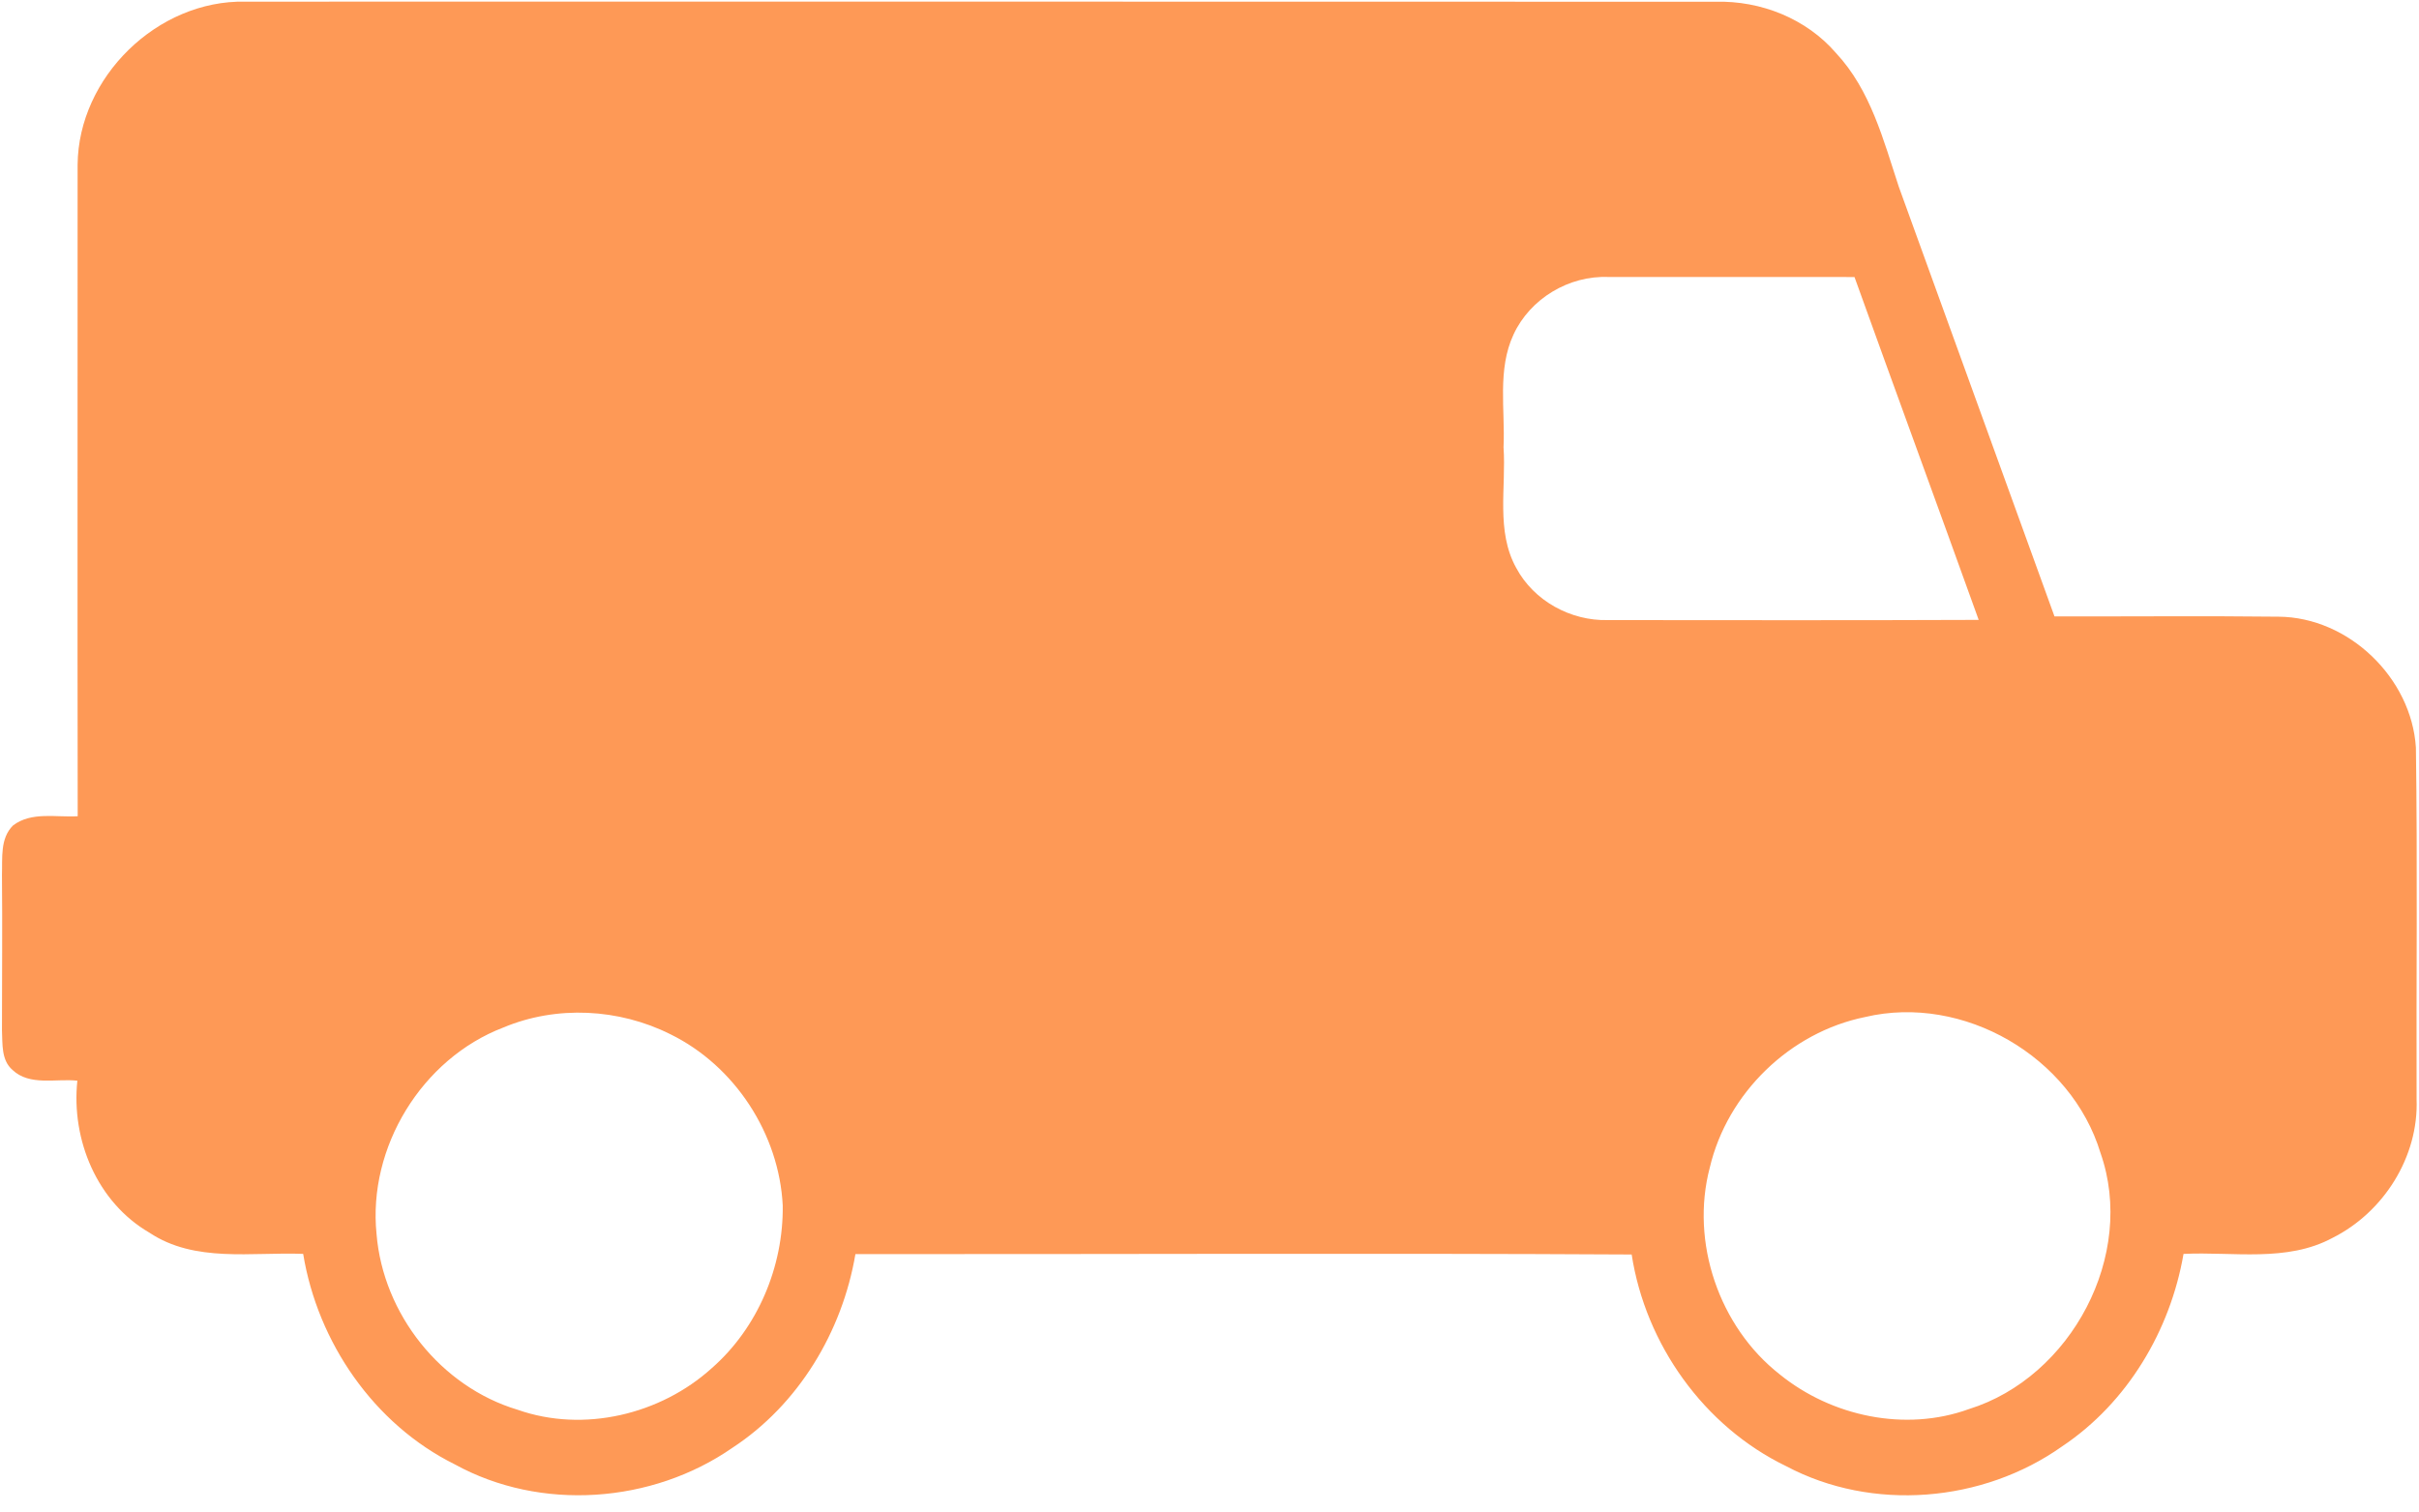 <?xml version="1.0" encoding="UTF-8" standalone="no"?><svg xmlns="http://www.w3.org/2000/svg" xmlns:xlink="http://www.w3.org/1999/xlink" fill="#000000" height="468.5" preserveAspectRatio="xMidYMid meet" version="1" viewBox="-0.6 -0.5 749.3 468.5" width="749.3" zoomAndPan="magnify"><g id="change1_1"><path d="M747.74,231.15c-1.33-21.6-20.82-40.43-42.54-40.58c-23.14-0.27-46.28-0.03-69.41-0.09 c-16.06-44.38-32.15-88.76-48.23-133.13c-4.76-14.46-8.74-29.95-19.43-41.4c-9.22-10.7-23.29-16.27-37.3-15.91 C379.01-0.02,227.16,0.01,75.35,0.01C48.17-0.53,23.68,23.39,23.44,50.53c0.03,67.28-0.09,134.58,0.03,201.86 c-6.66,0.42-14.31-1.51-20.03,2.86c-4.07,4.01-3.25,10.12-3.43,15.34c0.15,16.06,0,32.12,0,48.17c0.21,4.16-0.27,9.19,3.25,12.23 c5.33,5.06,13.47,2.62,20.1,3.34c-1.93,18.32,6.09,37.66,22.32,47.09c14.1,9.4,31.72,5.94,47.63,6.57 c4.49,27.39,21.87,52.75,46.94,65.2c26.63,14.67,61.13,12.14,85.98-5.09c20.55-13.44,34.07-36.03,38.14-60.04 c80.14,0.06,160.28-0.33,240.45,0.12c4.28,27.81,22.38,53.27,47.81,65.56c26.72,14.22,60.95,11.3,85.5-6.09 c20.22-13.5,33.53-35.88,37.63-59.65c15.37-0.75,32,2.68,46.16-4.97c15.82-7.92,26.72-25.13,26.03-42.99 C747.83,303.76,748.26,267.42,747.74,231.15z M573.84,85.33c12.74,35.43,25.73,70.8,38.47,106.23 c-38.29,0.15-76.58,0.09-114.85,0.06c-11.51,0.3-22.96-5.94-28.41-16.18c-6.33-11.42-3.07-24.95-3.92-37.36 c0.54-11.63-1.99-24.04,3.1-34.95c5.15-11.12,17.17-18.32,29.4-17.81C523.05,85.3,548.45,85.36,573.84,85.33z M219.87,423.4 c-15.91,14.4-39.68,20.07-60.11,12.89c-23.86-7.14-41.7-29.71-43.72-54.44c-2.74-26.87,14.01-54.32,39.26-63.99 c16.51-6.93,35.82-5.91,51.76,2.08c19.97,9.79,33.71,30.91,34.8,53.09C242.08,391.91,234.15,410.89,219.87,423.4z M609.28,436.08 c-19.67,7.14-42.51,2.29-58.6-10.76c-18.8-14.73-27.75-40.97-21.66-64.08c5.45-23.11,24.89-41.94,48.14-46.64 c30.37-7.17,63.84,12.26,72.88,42.12C661.16,388.33,641,426.2,609.28,436.08z" fill="#fe9956"/></g></svg>